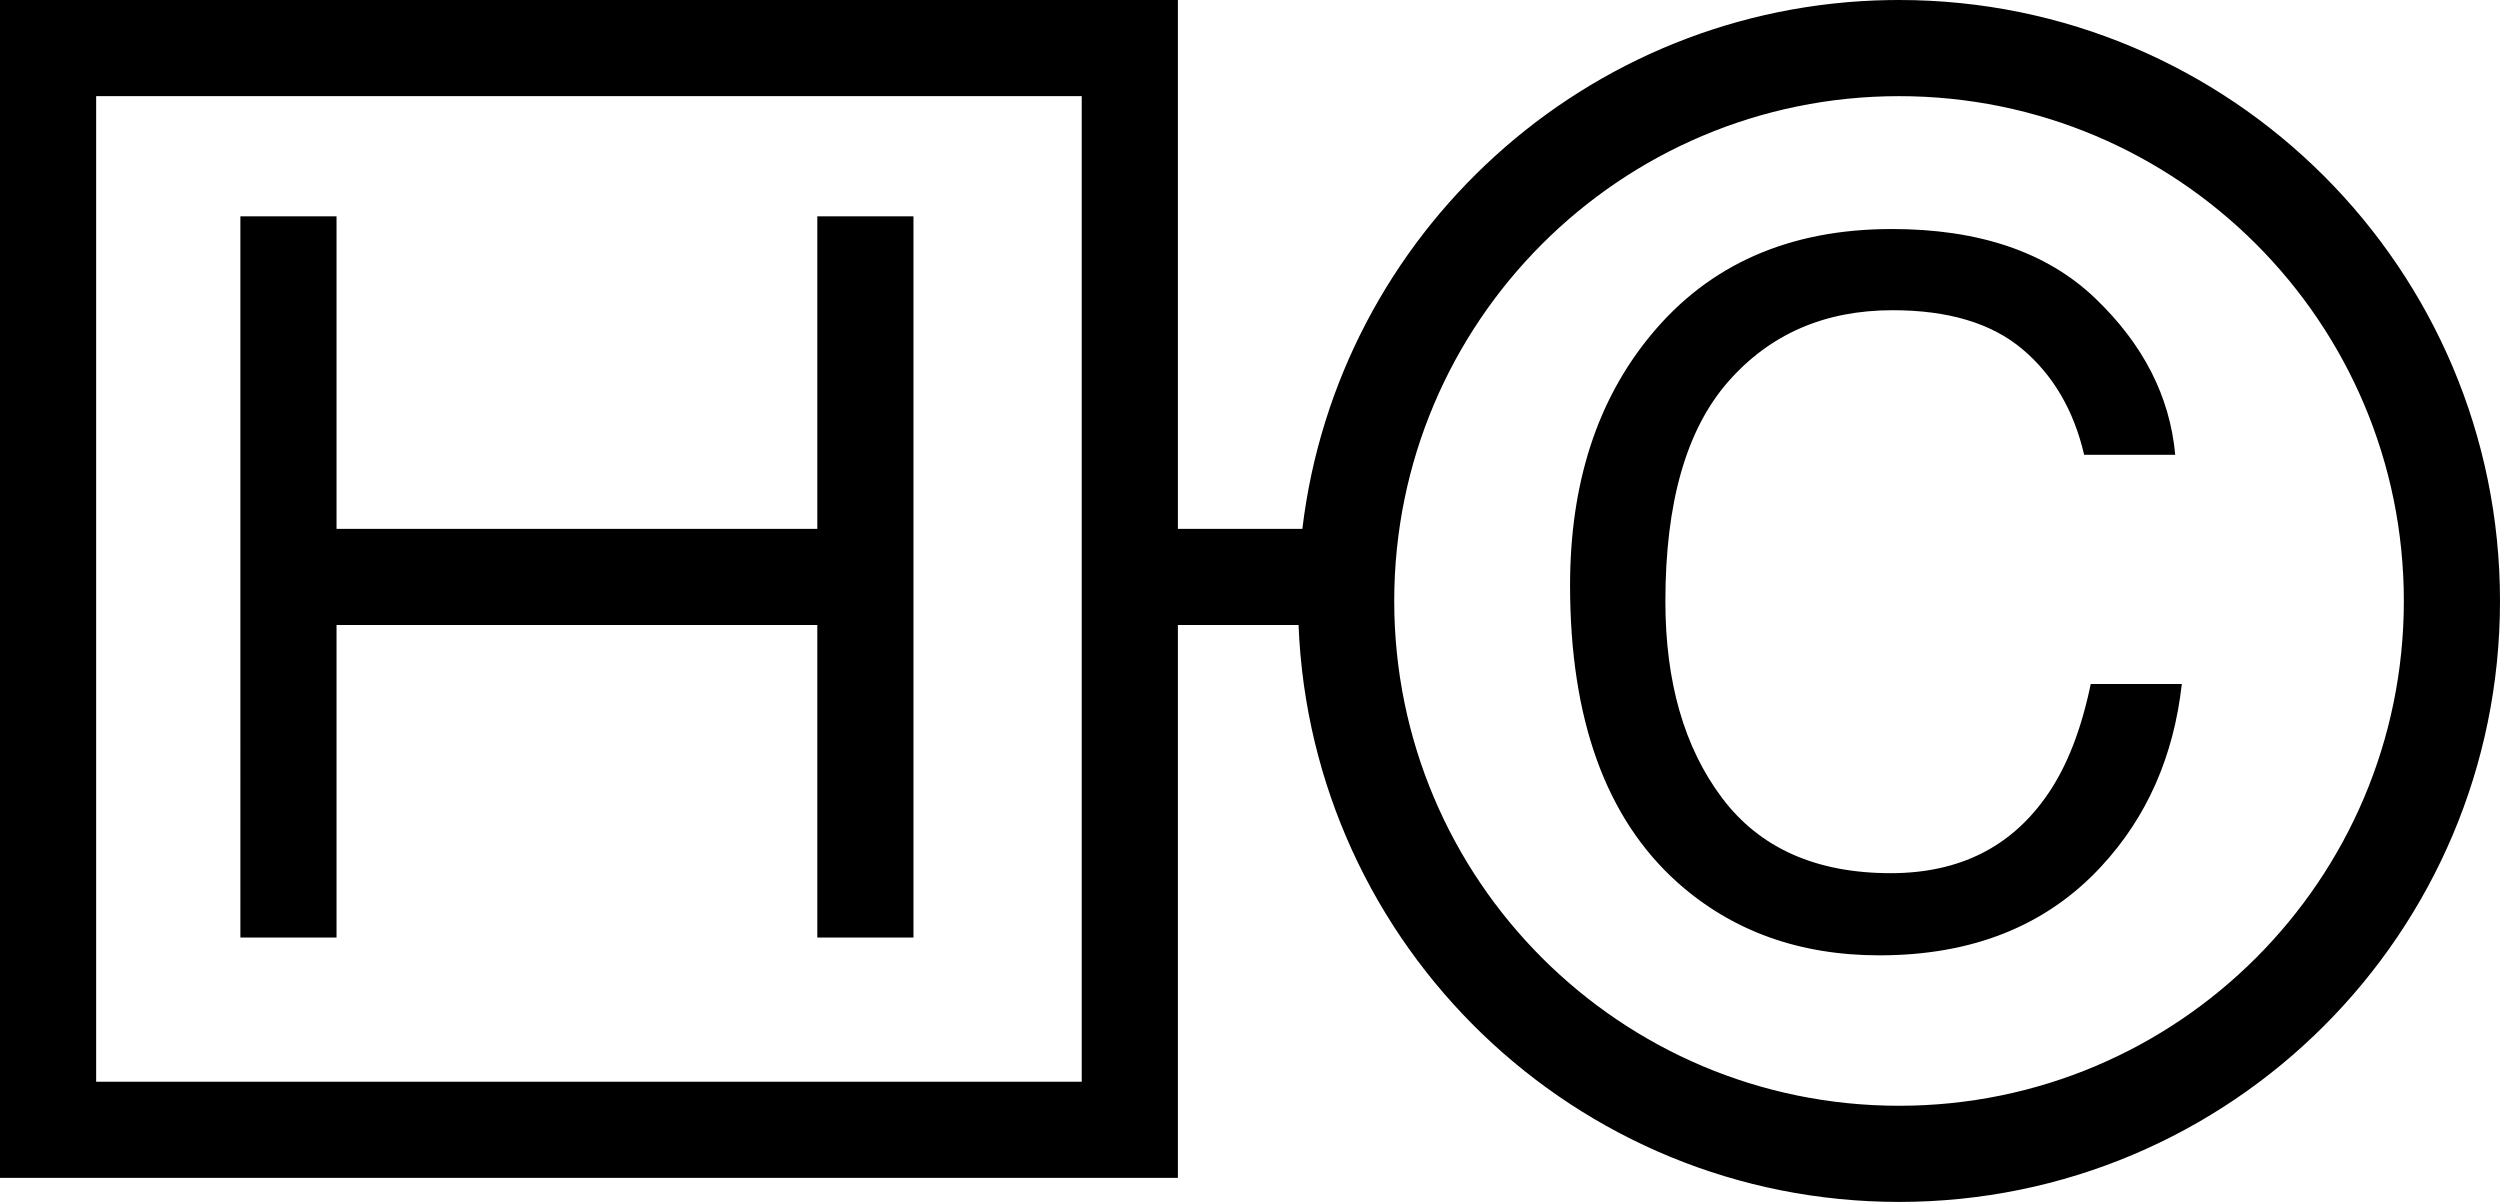 <svg xmlns="http://www.w3.org/2000/svg" viewBox="0 0 104 50">
	<path fill="currentColor" fill-rule="evenodd" d="M49 0v22l5.178.001C55.644 9.741 65.981.208 78.587.003L79 0c13.807 0 25 11.193 25 25 0 13.807-11.193 25-25 25-13.472 0-24.455-10.656-24.98-24L49 26v23H0V0h49Zm30 4c-11.598 0-21 9.402-21 21s9.402 21 21 21c11.598 0 21-9.402 21-21S90.598 4 79 4ZM4 3.999V45h41V4L4 3.999Zm74.693 5.528c3.633 0 6.452.957 8.457 2.871 2.005 1.914 3.118 4.089 3.34 6.523h-3.789c-.43-1.849-1.286-3.314-2.568-4.395-1.283-1.081-3.083-1.621-5.4-1.621-2.826 0-5.107.993-6.846 2.979-1.738 1.986-2.607 5.029-2.607 9.131 0 3.359.785 6.084 2.354 8.174 1.569 2.09 3.91 3.135 7.021 3.135 2.865 0 5.046-1.1 6.543-3.301.794-1.159 1.387-2.682 1.777-4.57h3.789c-.339 3.021-1.458 5.553-3.359 7.598-2.279 2.461-5.352 3.691-9.219 3.691-3.333 0-6.133-1.009-8.398-3.027-2.982-2.669-4.473-6.79-4.473-12.363 0-4.232 1.12-7.702 3.359-10.41 2.422-2.943 5.762-4.414 10.02-4.414ZM14 9v13h20V9h4v30h-4V26H14v13h-4V9h4Z" />
</svg>
